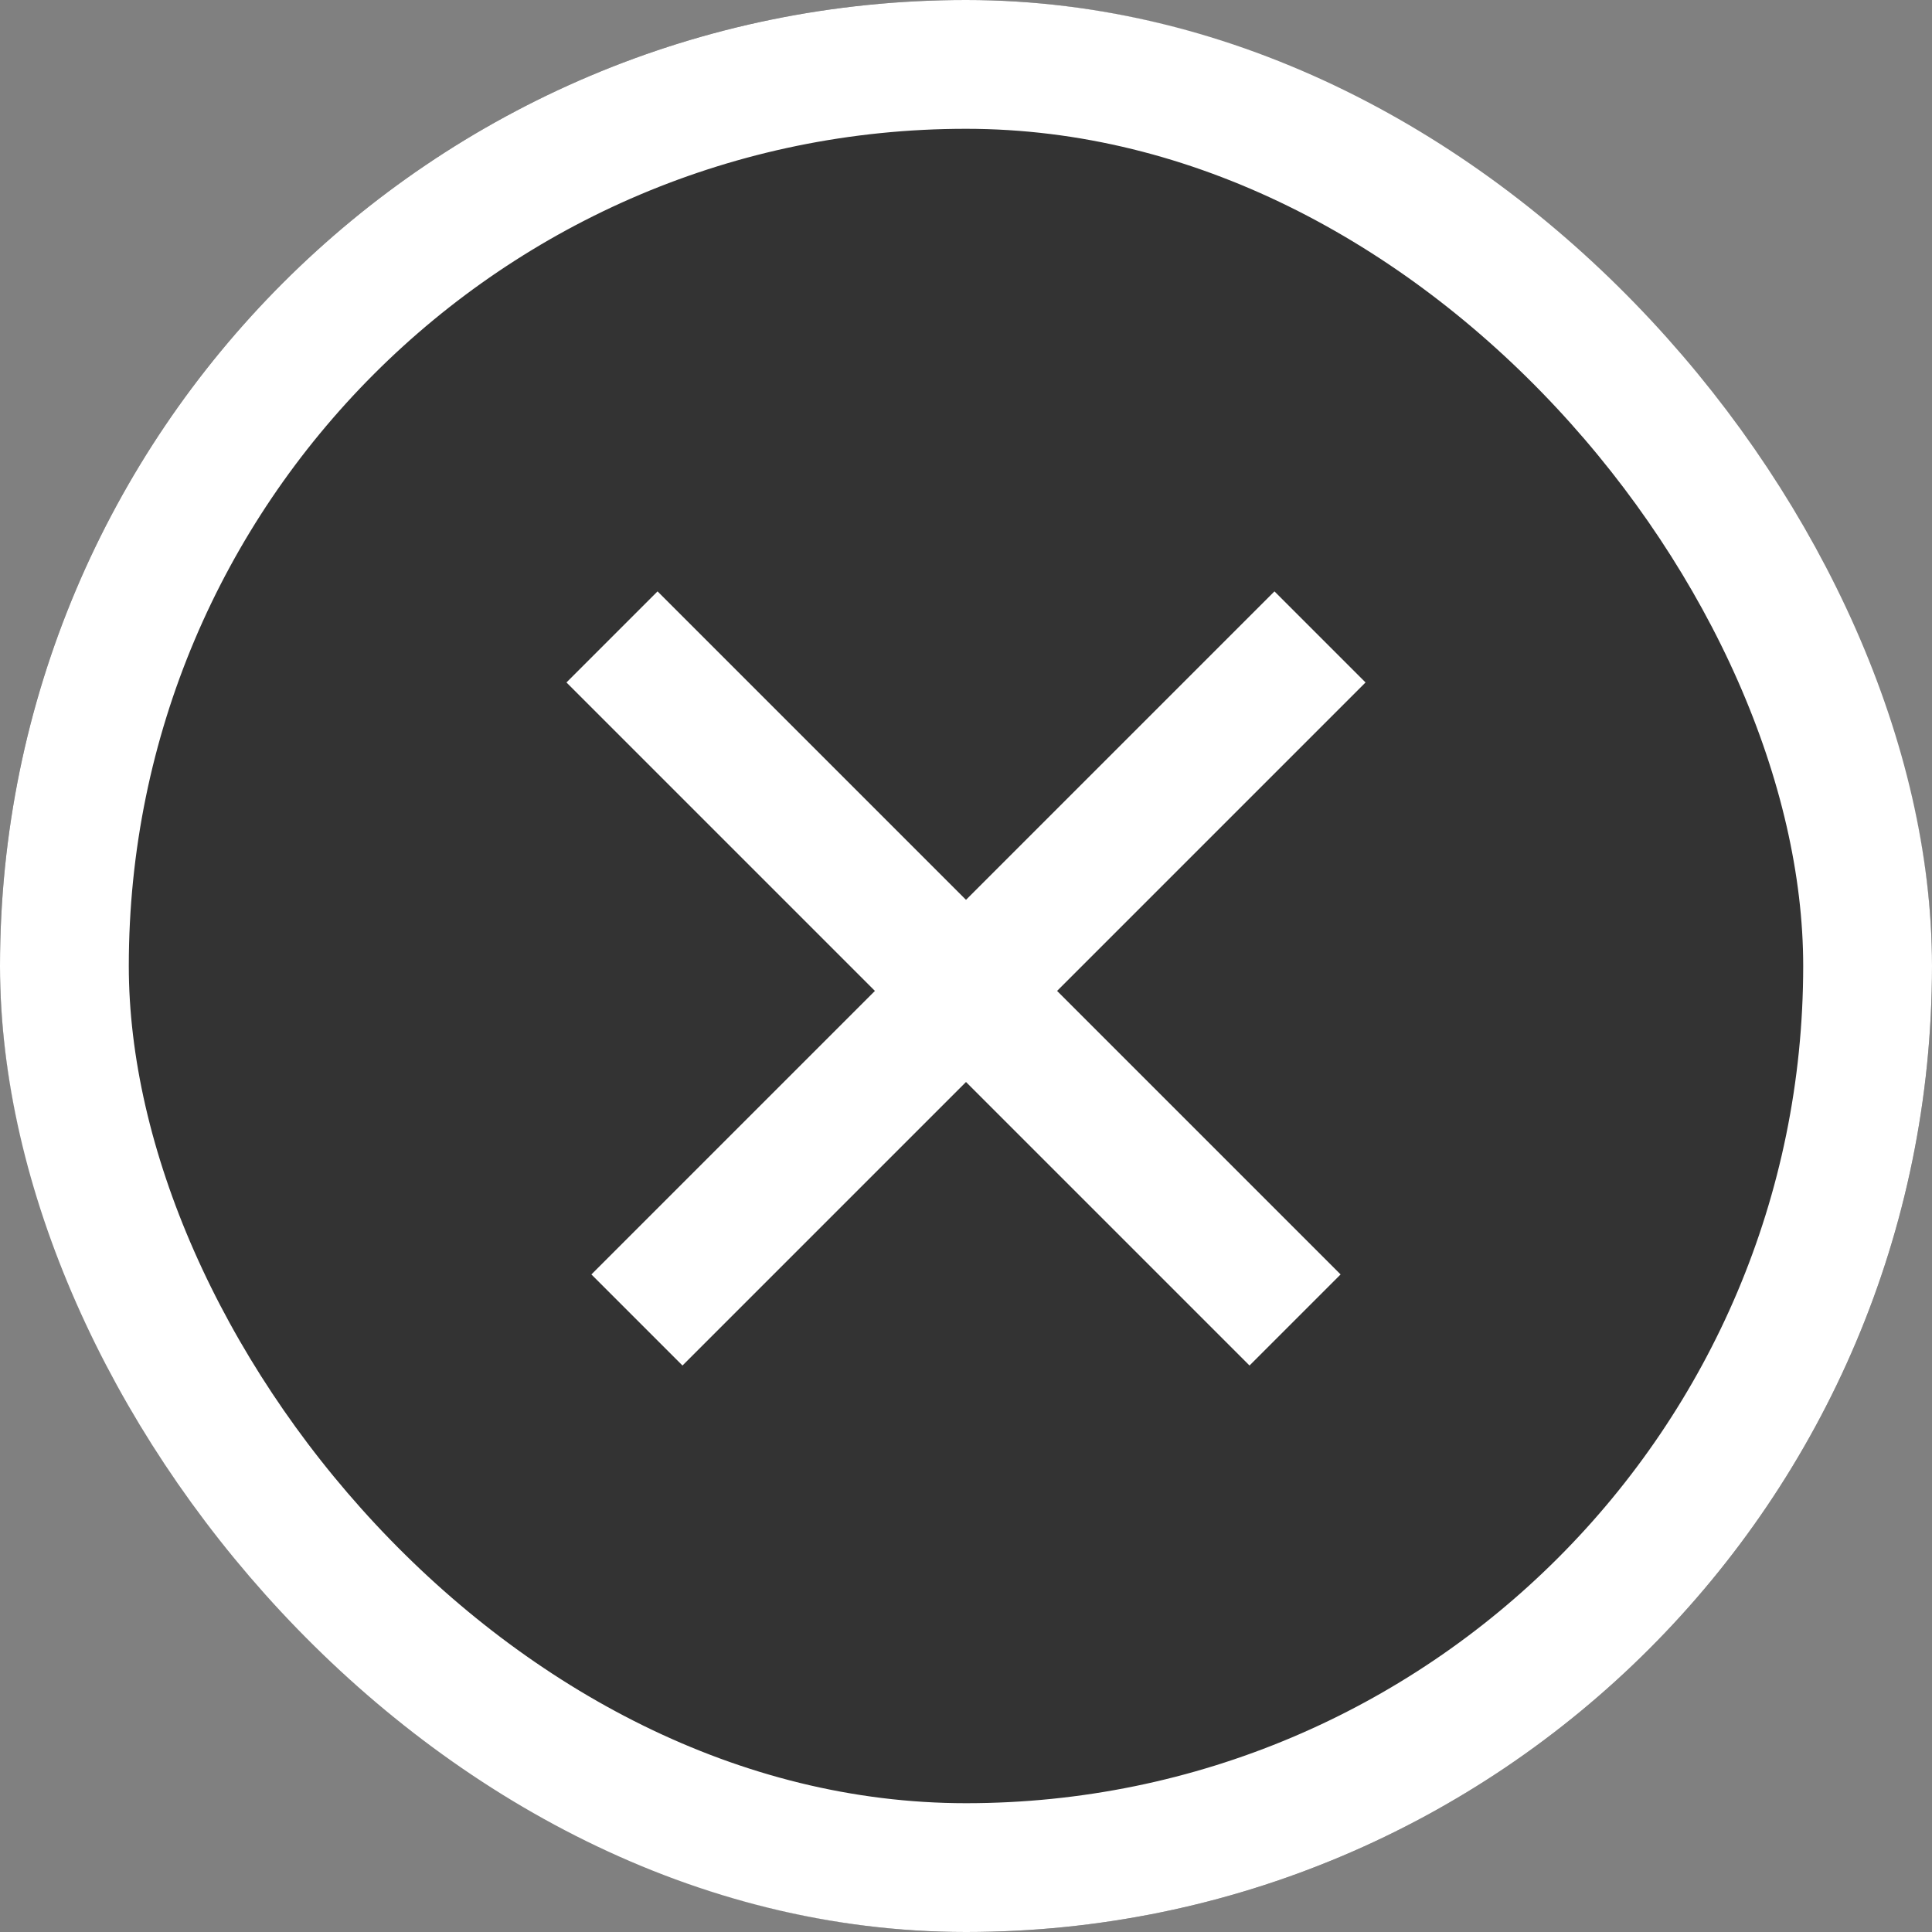 <svg id="コンポーネント_23_1" data-name="コンポーネント 23 – 1" xmlns="http://www.w3.org/2000/svg" width="30" height="30" viewBox="0 0 30 30">
  <rect x="0" y="0" width="30" height="30" fill="#808080" stroke="none"/>
  <g id="長方形_9853" data-name="長方形 9853" fill="#333" stroke="#fff" stroke-width="2">
    <rect width="30" height="30" rx="15" stroke="none"/>
    <rect x="1" y="1" width="28" height="28" rx="14" fill="none"/>
  </g>
  <line id="線_3" data-name="線 3" y2="15" transform="translate(20.497 9.89) rotate(45)" fill="none" stroke="#fff" stroke-width="2"/>
  <line id="線_4" data-name="線 4" x1="15" transform="translate(9.503 9.89) rotate(45)" fill="none" stroke="#fff" stroke-width="2"/>
</svg>
